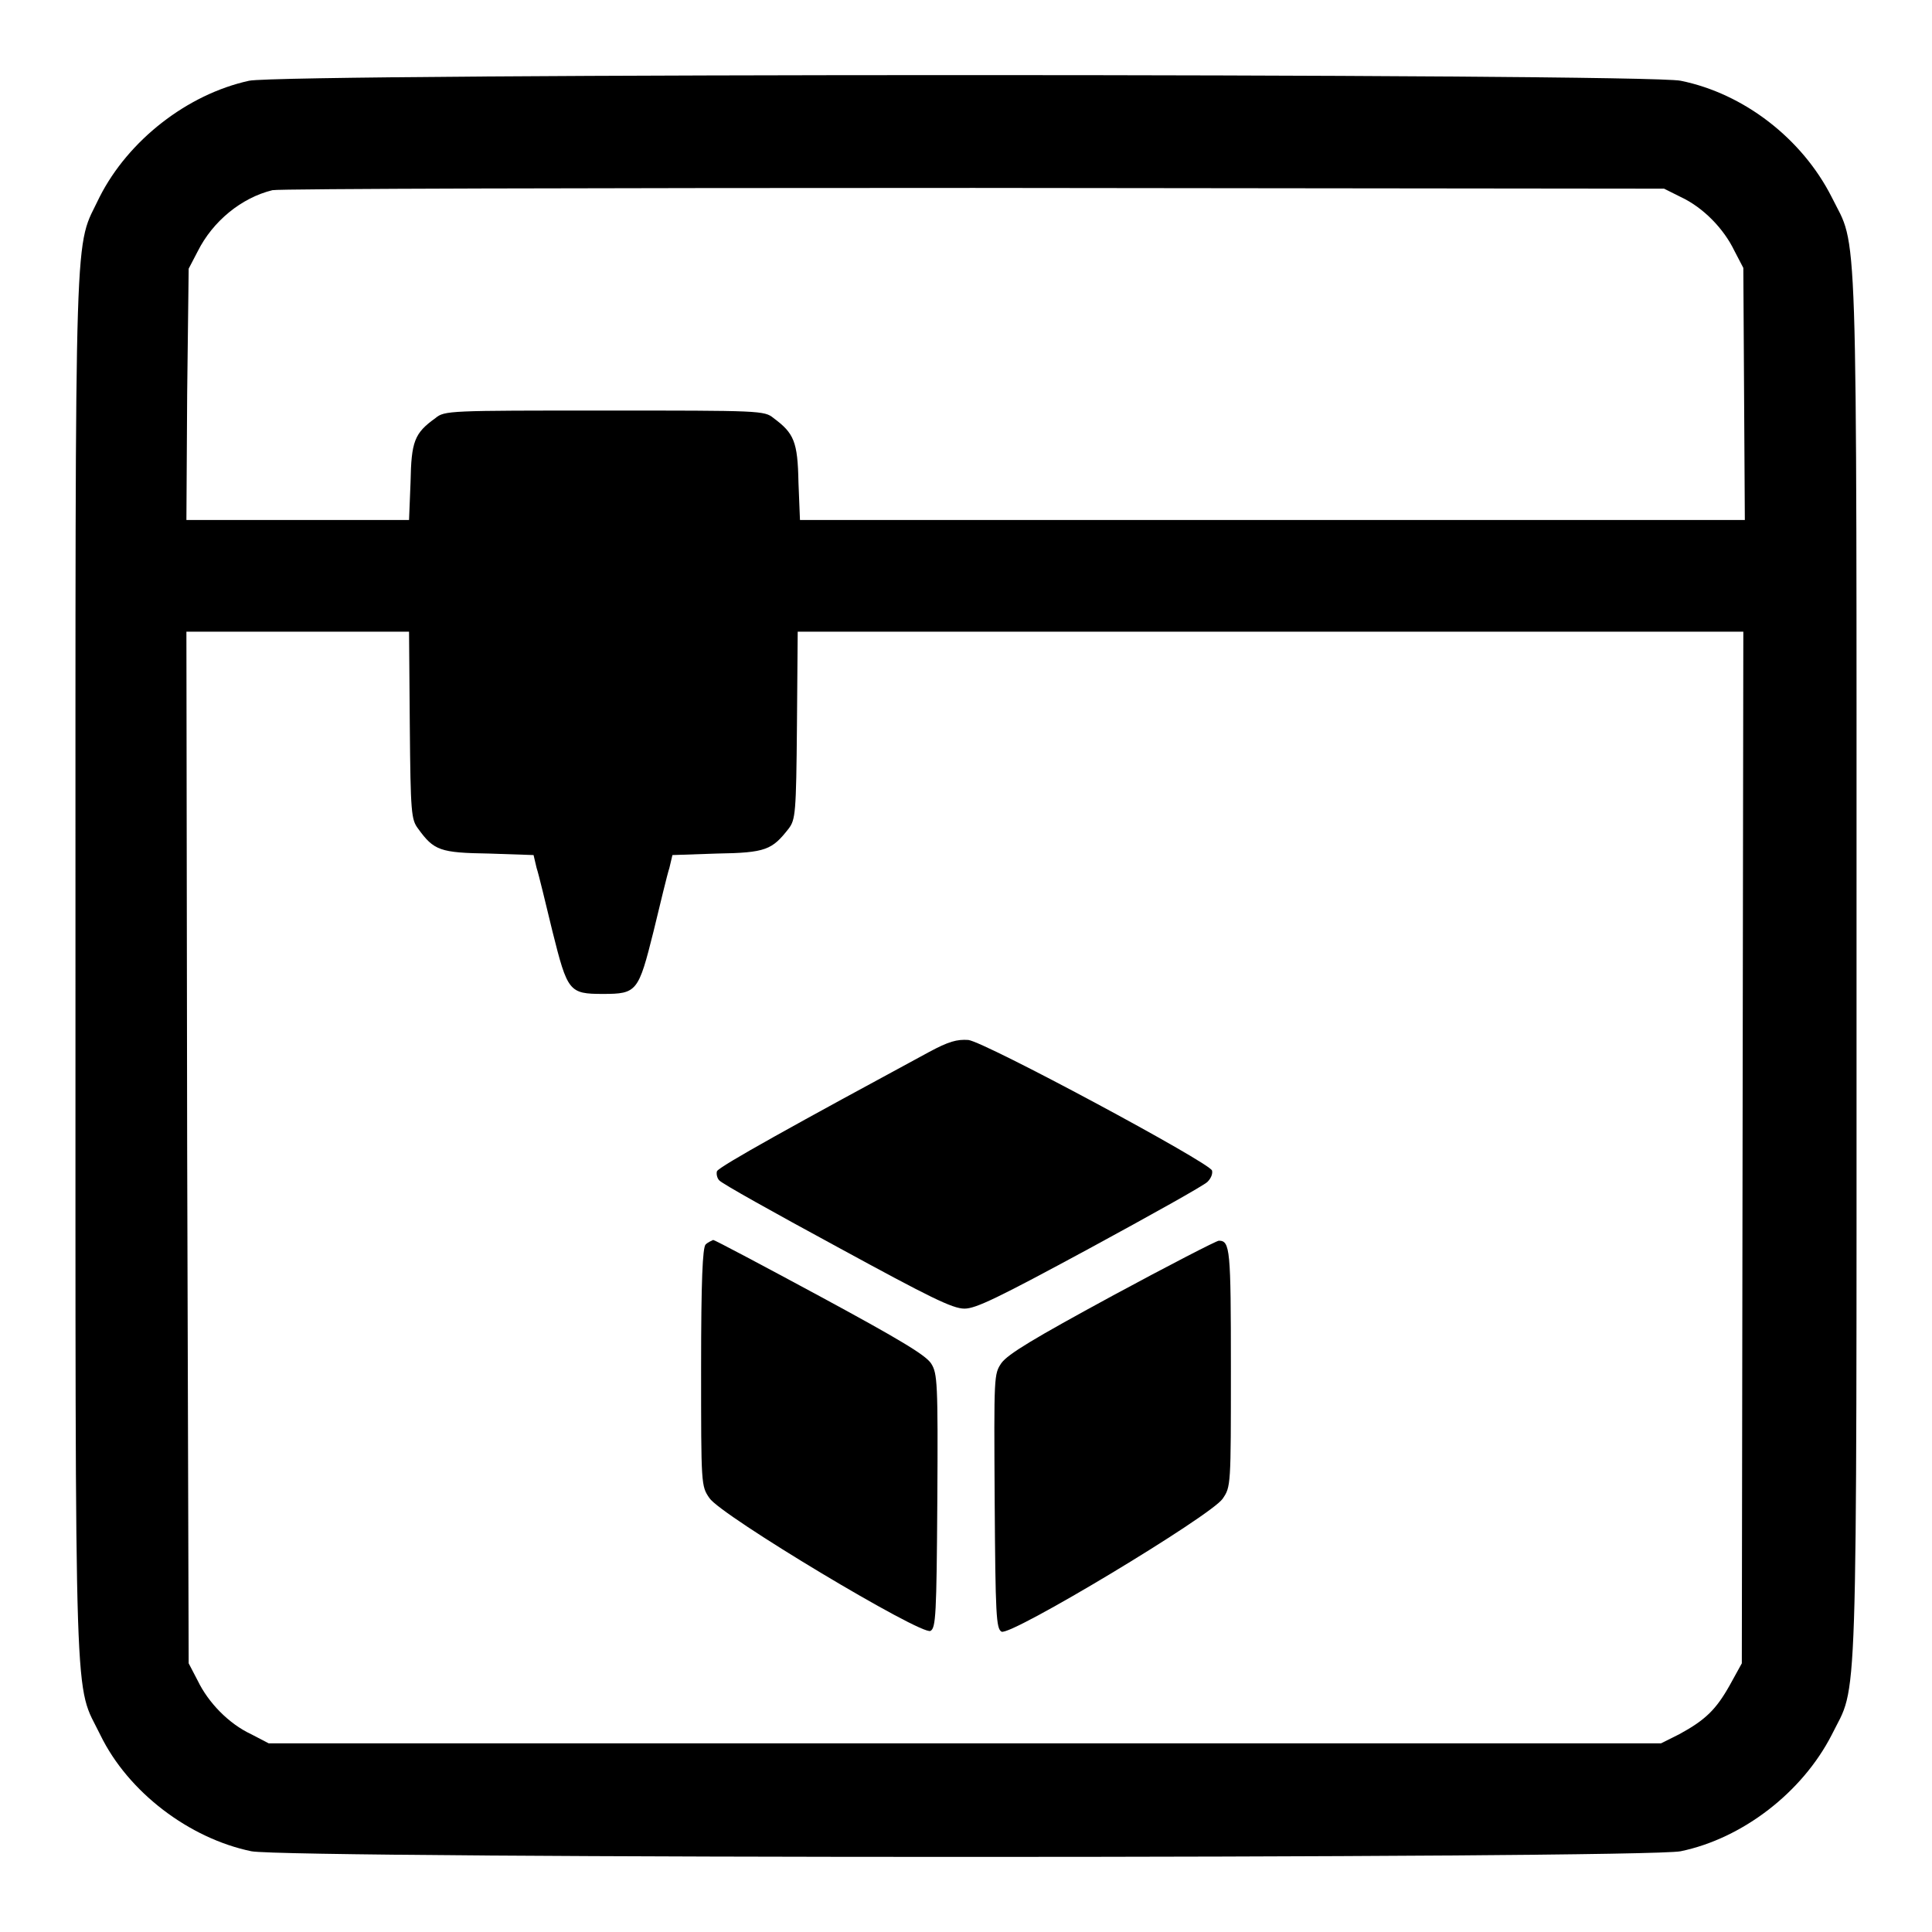 <?xml version="1.0" encoding="utf-8"?>
<!-- Svg Vector Icons : http://www.onlinewebfonts.com/icon -->
<!DOCTYPE svg PUBLIC "-//W3C//DTD SVG 1.1//EN" "http://www.w3.org/Graphics/SVG/1.1/DTD/svg11.dtd">
<svg version="1.1" xmlns="http://www.w3.org/2000/svg" xmlns:xlink="http://www.w3.org/1999/xlink" x="0px" y="0px" viewBox="0 0 256 256" enable-background="new 0 0 256 256" xml:space="preserve">
<g><g><g><path fill="#000000" d="M33,10.7c-8.2,1.8-16,7.9-19.8,15.4C9.8,33.3,10,26,10,128c0,102-0.2,94.7,3.3,101.9c3.7,7.6,11.8,13.7,20,15.4c4.8,1,184.6,1,189.4,0c8.2-1.7,16.1-7.8,20-15.4c3.5-7.1,3.3,0.2,3.3-101.9c0-102,0.2-94.8-3.3-101.9c-3.9-7.7-11.6-13.7-20-15.4C218,9.7,37.7,9.7,33,10.7z M222.7,26.1c3,1.4,5.7,4.2,7.1,7.1l1.2,2.3l0.1,16.7l0.1,16.7h-62.7H106l-0.2-5c-0.1-5.4-0.6-6.5-3.3-8.5c-1.2-1-1.8-1-22.4-1c-20.6,0-21.2,0-22.4,1c-2.8,2-3.2,3.1-3.3,8.5l-0.2,5H39.5H24.7l0.1-16.7L25,35.6l1.2-2.3c2-4,5.8-7.1,9.9-8.1c0.8-0.2,42.5-0.3,92.9-0.3l91.5,0.1L222.7,26.1z M54.3,96.1c0.1,11.7,0.2,12.5,1.1,13.7c2.1,2.9,2.9,3.2,9.4,3.3l5.9,0.2l0.4,1.7c0.3,0.9,1.2,4.7,2.1,8.4c2,8,2.2,8.3,6.7,8.3c4.5,0,4.7-0.3,6.7-8.3c0.9-3.7,1.8-7.5,2.1-8.4l0.4-1.7l5.9-0.2c6.5-0.1,7.3-0.5,9.5-3.3c0.9-1.2,1-2,1.1-13.7l0.1-12.4h62.7h62.6l-0.1,68.3l-0.1,68.4l-1.6,2.9c-1.8,3.2-3.2,4.6-6.7,6.5l-2.4,1.2H128H35.6l-2.3-1.2c-3-1.4-5.7-4.2-7.1-7.1l-1.2-2.3L24.8,152l-0.1-68.3h14.7h14.8L54.3,96.1z"/><path fill="#000000" d="M123.1,139.4c-17.2,9.3-27.9,15.2-28.1,15.8c-0.1,0.3,0,0.9,0.3,1.2c0.3,0.4,7.3,4.3,15.6,8.8c12.3,6.7,15.3,8.2,16.9,8.2c1.5,0,4.4-1.4,16.6-8c8.1-4.4,15.1-8.3,15.6-8.8c0.5-0.5,0.7-1.1,0.6-1.5c-0.4-1.1-30.2-17.1-32.3-17.3C126.8,137.7,125.7,138,123.1,139.4z"/><path fill="#000000" d="M93.5,164.9c-0.4,0.4-0.6,4.7-0.6,16.3c0,15.6,0,15.7,1.1,17.3c1.5,2.3,28.2,18.3,29.3,17.6c0.7-0.4,0.8-2.1,0.9-17.2c0.1-15.8,0-16.9-0.8-18.2c-0.7-1.1-3.8-3-14.7-8.9c-7.6-4.1-14-7.5-14.2-7.5C94.3,164.4,93.8,164.6,93.5,164.9z"/><path fill="#000000" d="M147.4,171.7c-10.5,5.7-13.8,7.7-14.7,8.9c-1,1.5-1,1.5-0.9,18.3c0.1,15.1,0.2,16.9,0.9,17.3c1.1,0.7,27.7-15.3,29.3-17.6c1.1-1.6,1.1-1.7,1.1-17.3c0-15.8-0.1-16.9-1.6-16.9C161.2,164.4,154.8,167.7,147.4,171.7z"/></g></g></g>
</svg>